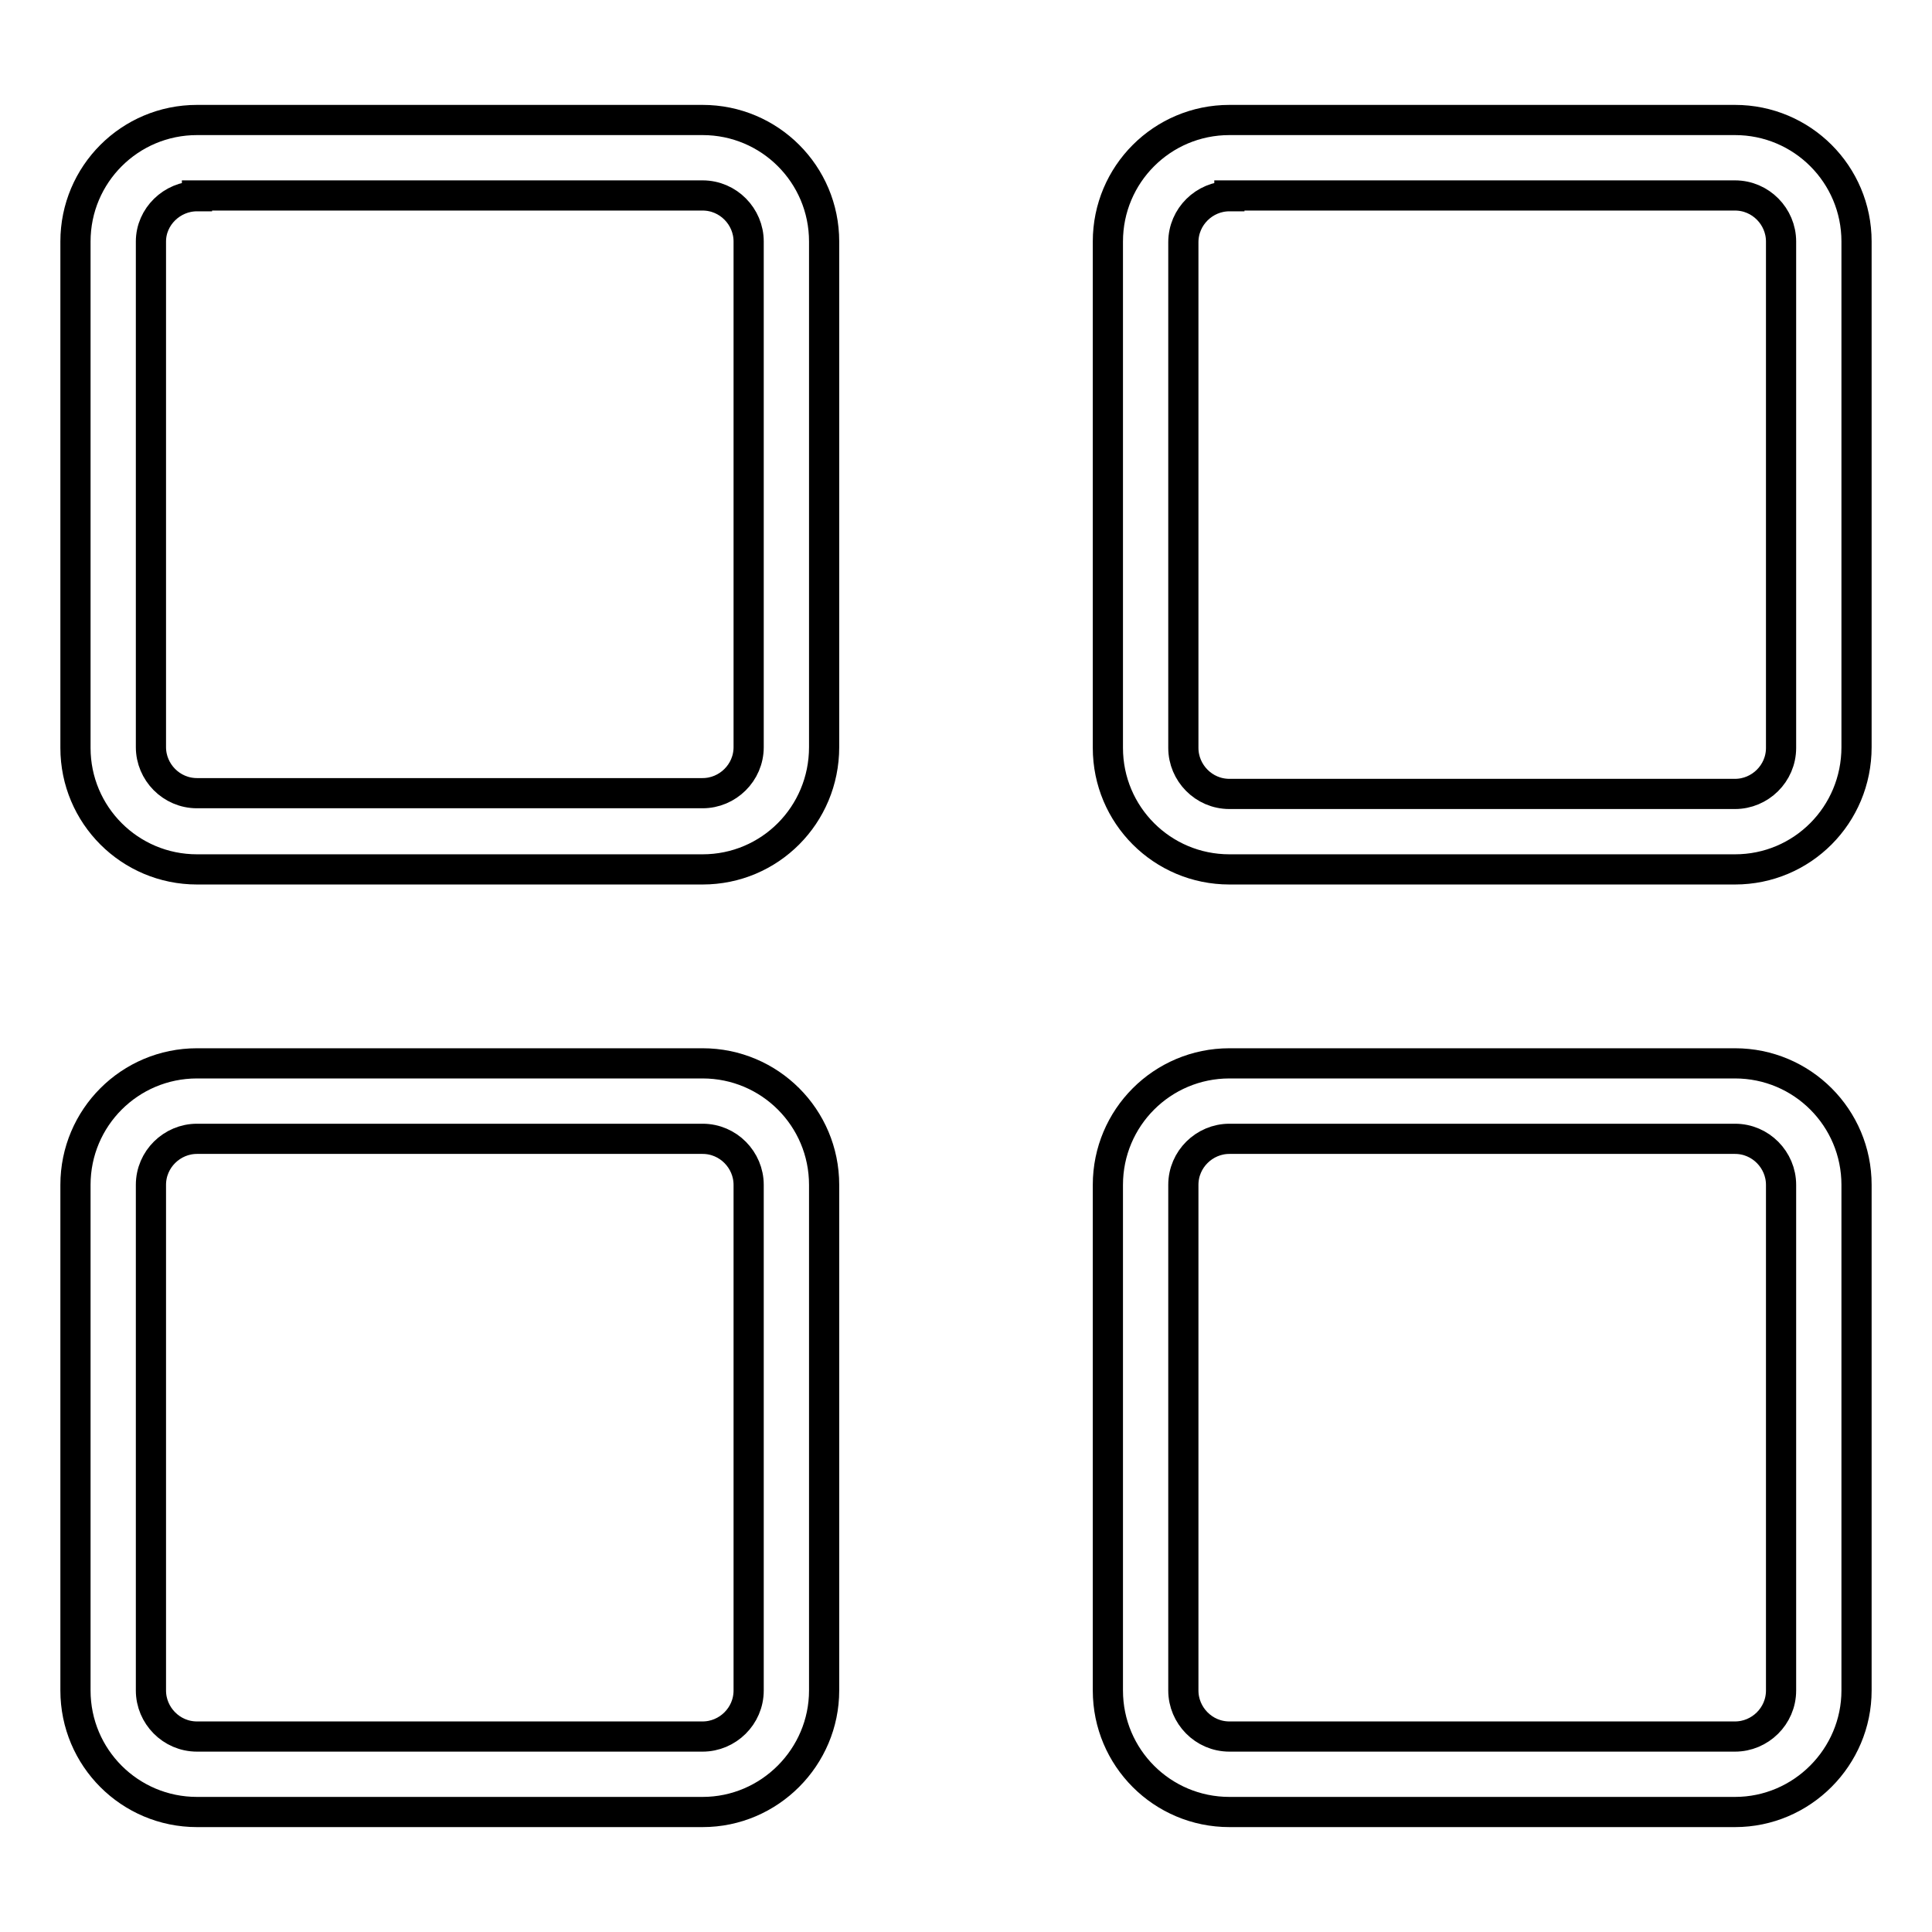 <?xml version="1.0" encoding="utf-8"?>
<!-- Svg Vector Icons : http://www.onlinewebfonts.com/icon -->
<!DOCTYPE svg PUBLIC "-//W3C//DTD SVG 1.1//EN" "http://www.w3.org/Graphics/SVG/1.1/DTD/svg11.dtd">
<svg version="1.1" xmlns="http://www.w3.org/2000/svg" xmlns:xlink="http://www.w3.org/1999/xlink" x="0px" y="0px" viewBox="0 0 256 256" enable-background="new 0 0 256 256" xml:space="preserve">
<g> <path stroke-width="4" fill-opacity="0" stroke="#000000"  d="M93.1,115.2h-67c-8.9,0-16.1-7.2-16.1-16.1V32c0-8.9,7.2-16.1,16.1-16.1h67c8.9,0,16.1,7.2,16.1,16.1v67 C109.2,108,102,115.2,93.1,115.2z M26.1,26C22.8,26,20,28.7,20,32v67c0,3.3,2.7,6.1,6.1,6.1h67c3.3,0,6.1-2.7,6.1-6.1V32 c0-3.3-2.7-6.1-6.1-6.1H26.1z M229.9,115.2h-67c-8.9,0-16.1-7.2-16.1-16.1V32c0-8.9,7.2-16.1,16.1-16.1h67 c8.9,0,16.1,7.2,16.1,16.1v67C246,108,238.8,115.2,229.9,115.2z M162.9,26c-3.3,0-6.1,2.7-6.1,6.1v67c0,3.3,2.7,6.1,6.1,6.1h67 c3.3,0,6.1-2.7,6.1-6.1V32c0-3.3-2.7-6.1-6.1-6.1H162.9z M93.1,240.1h-67c-8.9,0-16.1-7.2-16.1-16.1v-67c0-8.9,7.2-16.1,16.1-16.1 h67c8.9,0,16.1,7.2,16.1,16.1v67C109.2,232.8,102,240.1,93.1,240.1z M26.1,150.9c-3.3,0-6.1,2.7-6.1,6.1v67c0,3.3,2.7,6.1,6.1,6.1 h67c3.3,0,6.1-2.7,6.1-6.1v-67c0-3.3-2.7-6.1-6.1-6.1H26.1z M229.9,240.1h-67c-8.9,0-16.1-7.2-16.1-16.1v-67 c0-8.9,7.2-16.1,16.1-16.1h67c8.9,0,16.1,7.2,16.1,16.1v67C246,232.8,238.8,240.1,229.9,240.1z M162.9,150.9 c-3.3,0-6.1,2.7-6.1,6.1v67c0,3.3,2.7,6.1,6.1,6.1h67c3.3,0,6.1-2.7,6.1-6.1v-67c0-3.3-2.7-6.1-6.1-6.1H162.9z"/></g>
</svg>